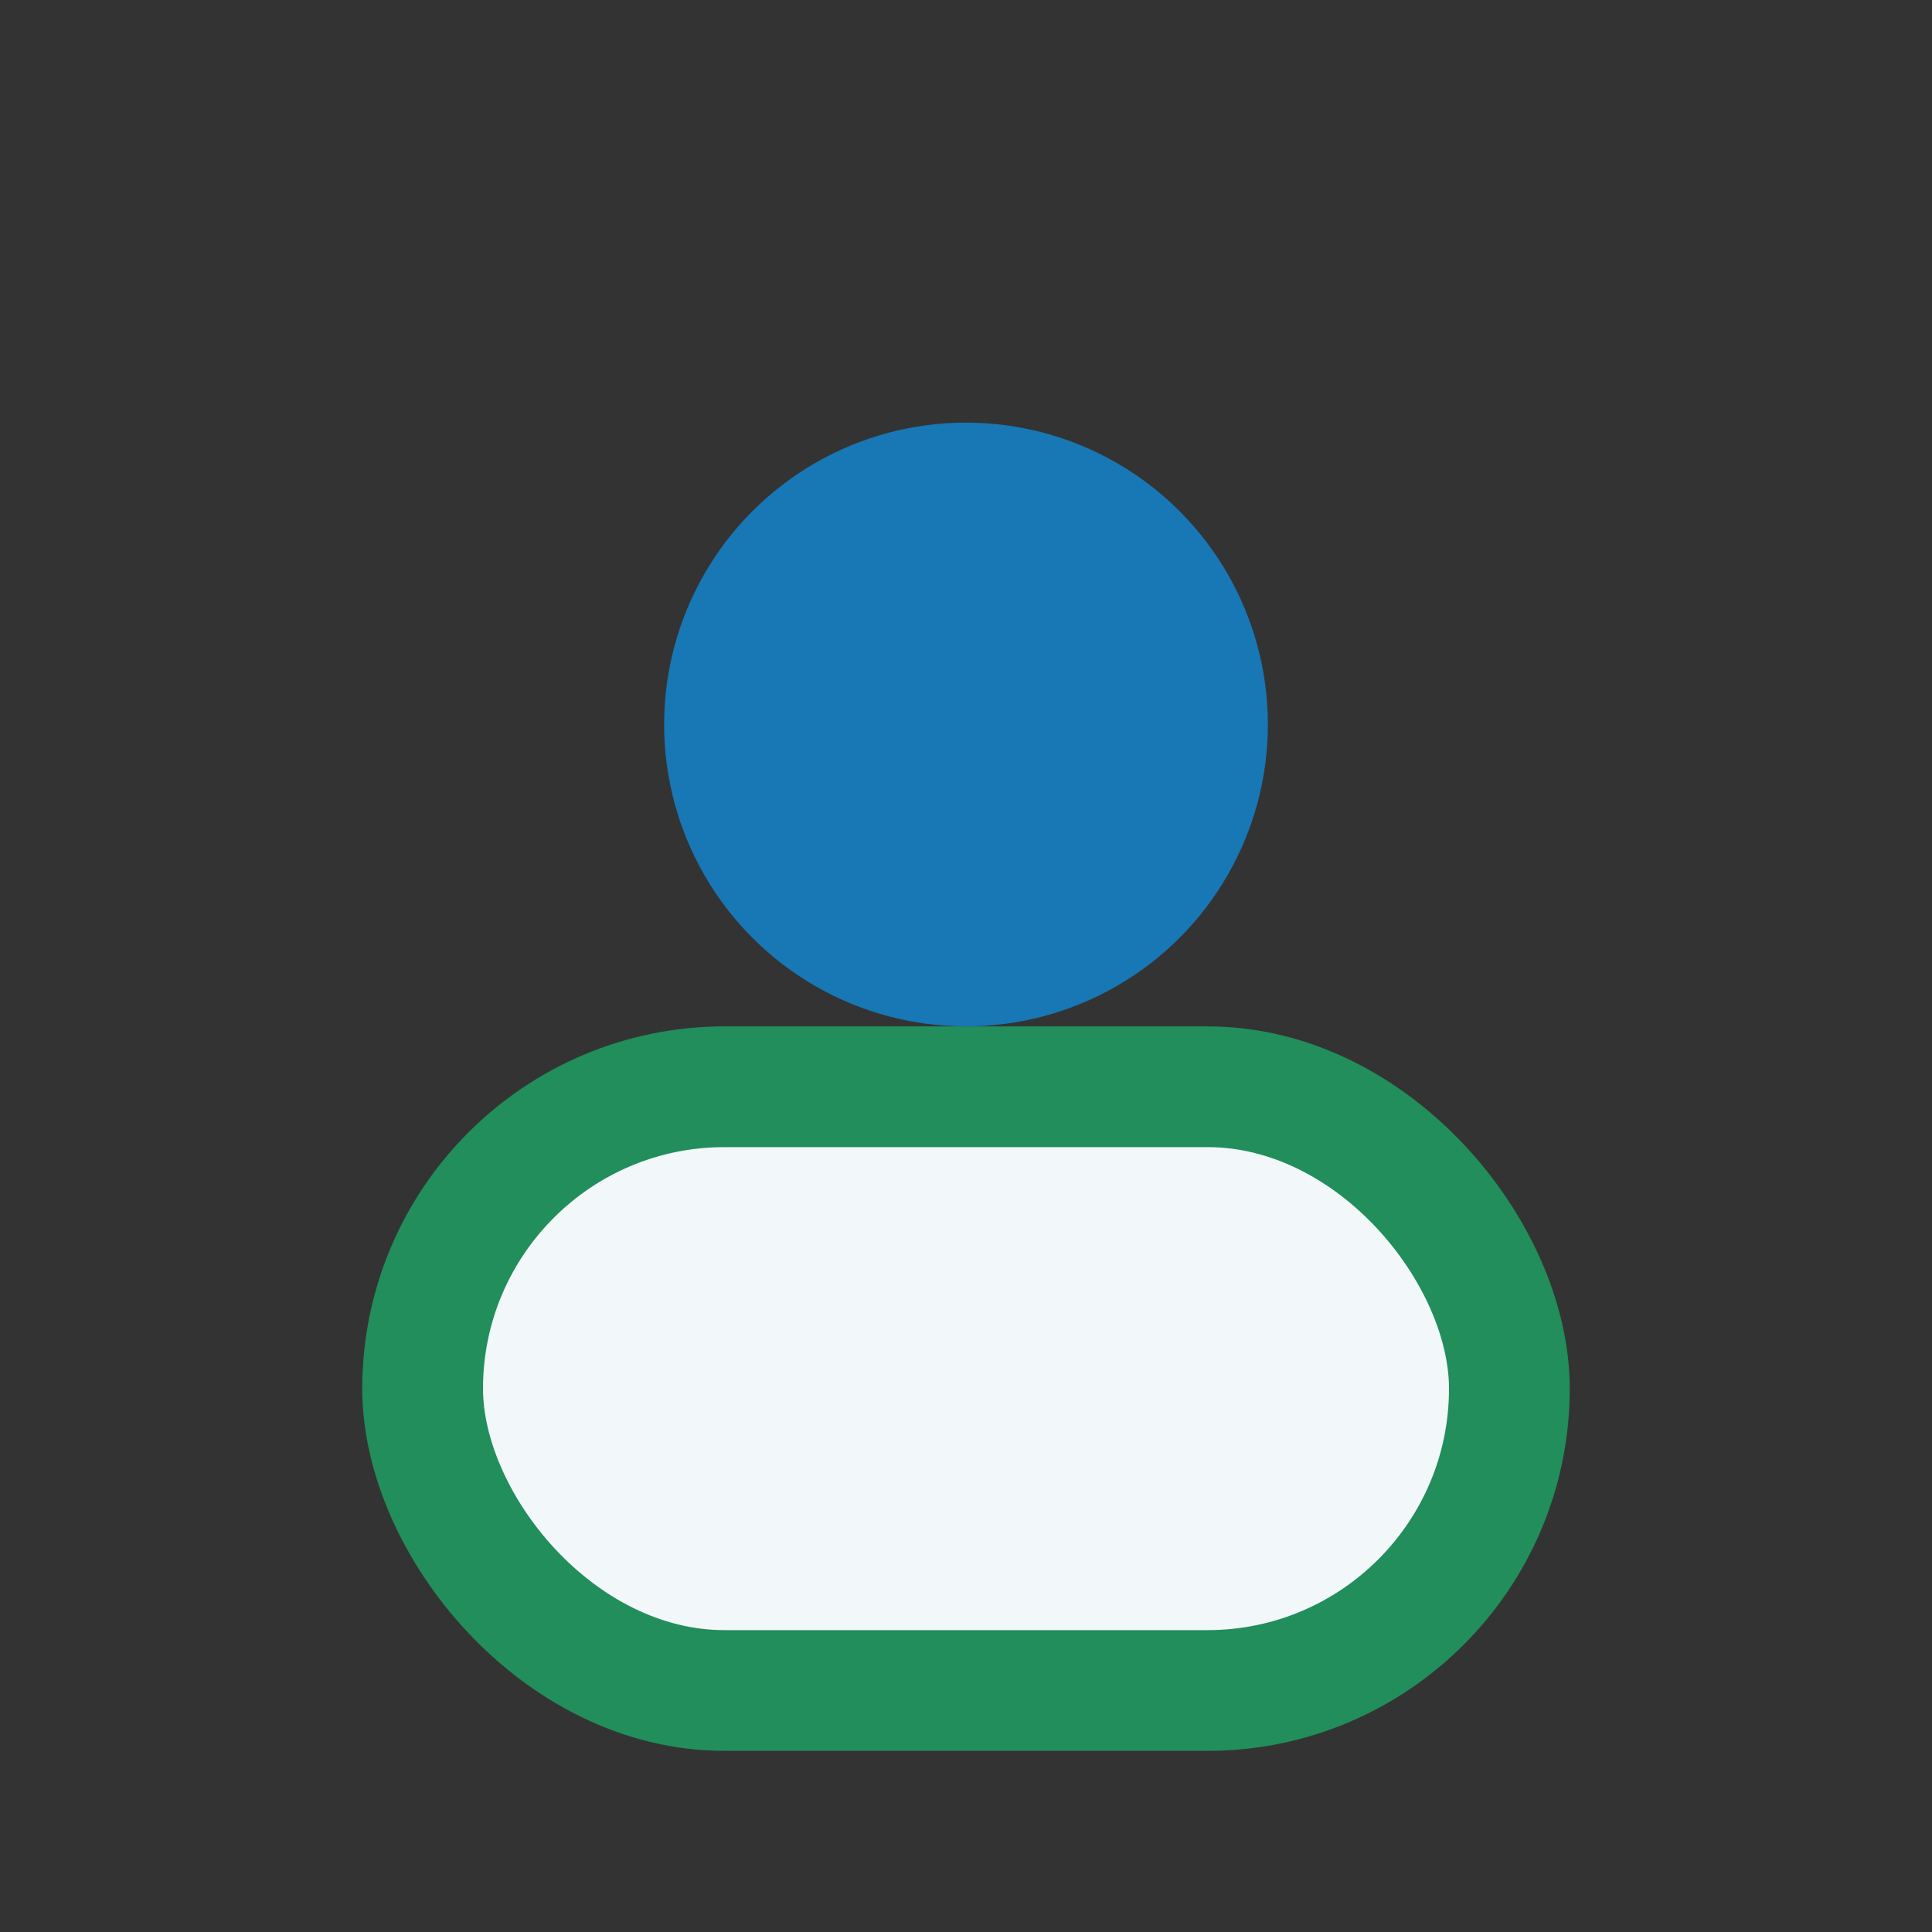 <?xml version="1.0" encoding="UTF-8"?>
<svg xmlns="http://www.w3.org/2000/svg" width="32" height="32" viewBox="0 0 32 32"><rect x="0" y="0" width="32" height="32" fill="#333333" stroke="none"/><rect x="7" y="18" width="18" height="10" rx="5" fill="#F2F7F9" stroke="#218E5B" stroke-width="2"/><circle cx="16" cy="12" r="5" fill="#1877B5"/></svg>